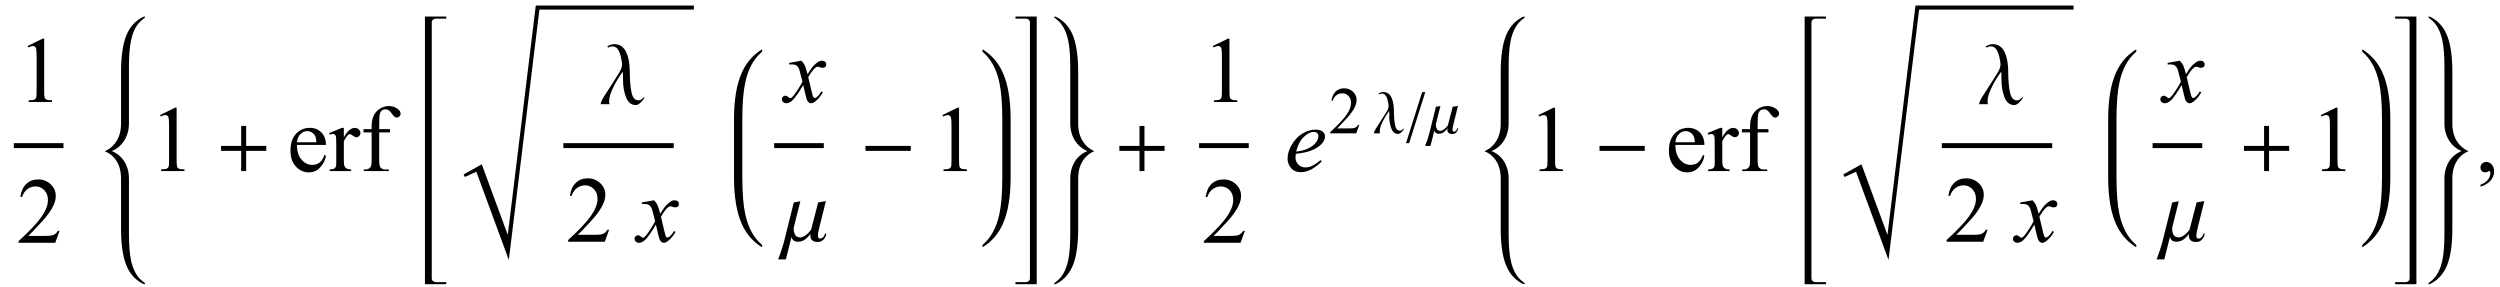<?xml version="1.0" encoding="UTF-8"?>
<svg xmlns="http://www.w3.org/2000/svg" xmlns:xlink="http://www.w3.org/1999/xlink"  viewBox="0 0 453 52" version="1.1">
<defs>
<g>
<symbol overflow="visible" id="glyph0-0">
<path style="stroke:none;" d="M 2.359 0 L 2.359 -10.625 L 10.859 -10.625 L 10.859 0 Z M 2.625 -0.266 L 10.594 -0.266 L 10.594 -10.359 L 2.625 -10.359 Z M 2.625 -0.266 "/>
</symbol>
<symbol overflow="visible" id="glyph0-1">
<path style="stroke:none;" d="M 1.992 -10.152 L 4.73 -11.488 L 5.004 -11.488 L 5.004 -1.984 C 5.004 -1.352 5.031 -0.961 5.086 -0.805 C 5.137 -0.648 5.246 -0.531 5.414 -0.449 C 5.578 -0.367 5.914 -0.316 6.426 -0.309 L 6.426 0 L 2.191 0 L 2.191 -0.309 C 2.723 -0.32 3.066 -0.363 3.219 -0.445 C 3.375 -0.523 3.484 -0.633 3.543 -0.77 C 3.605 -0.902 3.637 -1.309 3.637 -1.984 L 3.637 -8.059 C 3.637 -8.879 3.609 -9.406 3.555 -9.637 C 3.516 -9.812 3.445 -9.945 3.34 -10.027 C 3.238 -10.109 3.117 -10.152 2.973 -10.152 C 2.766 -10.152 2.48 -10.066 2.117 -9.895 Z M 1.992 -10.152 "/>
</symbol>
<symbol overflow="visible" id="glyph0-2">
<path style="stroke:none;" d="M 7.793 -2.168 L 7.008 0 L 0.367 0 L 0.367 -0.309 C 2.32 -2.09 3.695 -3.543 4.492 -4.672 C 5.289 -5.801 5.688 -6.836 5.688 -7.77 C 5.688 -8.484 5.469 -9.07 5.031 -9.531 C 4.594 -9.988 4.07 -10.219 3.461 -10.219 C 2.906 -10.219 2.41 -10.055 1.973 -9.734 C 1.531 -9.41 1.207 -8.934 0.996 -8.309 L 0.688 -8.309 C 0.828 -9.332 1.184 -10.117 1.754 -10.668 C 2.328 -11.215 3.043 -11.488 3.902 -11.488 C 4.816 -11.488 5.578 -11.195 6.188 -10.609 C 6.801 -10.023 7.105 -9.328 7.105 -8.531 C 7.105 -7.961 6.973 -7.395 6.707 -6.824 C 6.297 -5.926 5.633 -4.977 4.715 -3.977 C 3.336 -2.473 2.477 -1.562 2.133 -1.254 L 5.07 -1.254 C 5.668 -1.254 6.09 -1.277 6.328 -1.32 C 6.57 -1.363 6.789 -1.453 6.98 -1.59 C 7.176 -1.727 7.344 -1.918 7.488 -2.168 Z M 7.793 -2.168 "/>
</symbol>
<symbol overflow="visible" id="glyph0-3">
<path style="stroke:none;" d="M 1.809 -4.738 C 1.805 -3.609 2.078 -2.727 2.633 -2.082 C 3.184 -1.441 3.836 -1.121 4.582 -1.121 C 5.078 -1.121 5.512 -1.258 5.883 -1.531 C 6.25 -1.805 6.559 -2.273 6.805 -2.938 L 7.062 -2.773 C 6.945 -2.016 6.609 -1.324 6.051 -0.703 C 5.492 -0.078 4.793 0.234 3.953 0.234 C 3.039 0.234 2.258 -0.125 1.605 -0.836 C 0.957 -1.547 0.633 -2.5 0.633 -3.703 C 0.633 -5.004 0.965 -6.016 1.633 -6.746 C 2.297 -7.473 3.137 -7.836 4.141 -7.836 C 4.992 -7.836 5.695 -7.555 6.242 -6.992 C 6.789 -6.43 7.062 -5.68 7.062 -4.738 Z M 1.809 -5.223 L 5.328 -5.223 C 5.301 -5.707 5.242 -6.051 5.156 -6.25 C 5.016 -6.559 4.809 -6.805 4.535 -6.98 C 4.262 -7.156 3.977 -7.246 3.676 -7.246 C 3.219 -7.246 2.809 -7.066 2.445 -6.711 C 2.082 -6.355 1.871 -5.859 1.809 -5.223 Z M 1.809 -5.223 "/>
</symbol>
<symbol overflow="visible" id="glyph0-4">
<path style="stroke:none;" d="M 2.758 -7.828 L 2.758 -6.117 C 3.395 -7.258 4.047 -7.828 4.715 -7.828 C 5.02 -7.828 5.27 -7.734 5.469 -7.551 C 5.668 -7.363 5.77 -7.148 5.77 -6.906 C 5.77 -6.691 5.695 -6.508 5.555 -6.359 C 5.41 -6.211 5.238 -6.133 5.039 -6.133 C 4.844 -6.133 4.629 -6.23 4.387 -6.422 C 4.145 -6.613 3.969 -6.707 3.852 -6.707 C 3.75 -6.707 3.645 -6.652 3.527 -6.539 C 3.277 -6.312 3.023 -5.941 2.758 -5.422 L 2.758 -1.777 C 2.758 -1.355 2.809 -1.039 2.914 -0.82 C 2.984 -0.672 3.113 -0.547 3.297 -0.449 C 3.477 -0.348 3.742 -0.297 4.086 -0.297 L 4.086 0 L 0.191 0 L 0.191 -0.297 C 0.578 -0.297 0.867 -0.359 1.055 -0.48 C 1.191 -0.57 1.289 -0.711 1.344 -0.906 C 1.371 -1 1.387 -1.266 1.387 -1.711 L 1.387 -4.656 C 1.387 -5.543 1.367 -6.07 1.332 -6.238 C 1.297 -6.406 1.23 -6.531 1.133 -6.609 C 1.035 -6.688 0.914 -6.723 0.773 -6.723 C 0.602 -6.723 0.406 -6.684 0.191 -6.598 L 0.109 -6.898 L 2.406 -7.828 Z M 2.758 -7.828 "/>
</symbol>
<symbol overflow="visible" id="glyph0-5">
<path style="stroke:none;" d="M 3.504 -7.008 L 3.504 -2.008 C 3.504 -1.301 3.582 -0.852 3.734 -0.664 C 3.941 -0.422 4.215 -0.297 4.559 -0.297 L 5.246 -0.297 L 5.246 0 L 0.707 0 L 0.707 -0.297 L 1.047 -0.297 C 1.266 -0.297 1.469 -0.355 1.652 -0.465 C 1.836 -0.574 1.961 -0.727 2.031 -0.914 C 2.098 -1.102 2.133 -1.465 2.133 -2.008 L 2.133 -7.008 L 0.656 -7.008 L 0.656 -7.602 L 2.133 -7.602 L 2.133 -8.102 C 2.133 -8.859 2.254 -9.5 2.5 -10.027 C 2.742 -10.555 3.113 -10.977 3.613 -11.301 C 4.117 -11.625 4.68 -11.789 5.305 -11.789 C 5.887 -11.789 6.418 -11.598 6.906 -11.223 C 7.227 -10.973 7.387 -10.695 7.387 -10.383 C 7.387 -10.219 7.316 -10.062 7.172 -9.914 C 7.027 -9.77 6.875 -9.695 6.707 -9.695 C 6.578 -9.695 6.445 -9.742 6.305 -9.832 C 6.164 -9.922 5.992 -10.121 5.785 -10.422 C 5.582 -10.723 5.395 -10.926 5.223 -11.031 C 5.051 -11.137 4.859 -11.188 4.648 -11.188 C 4.395 -11.188 4.18 -11.121 4 -10.984 C 3.824 -10.852 3.695 -10.641 3.617 -10.355 C 3.539 -10.07 3.504 -9.336 3.504 -8.152 L 3.504 -7.602 L 5.461 -7.602 L 5.461 -7.008 Z M 3.504 -7.008 "/>
</symbol>
<symbol overflow="visible" id="glyph0-6">
<path style="stroke:none;" d="M 0.914 2.832 L 0.914 2.465 C 1.484 2.277 1.926 1.984 2.238 1.59 C 2.551 1.195 2.707 0.773 2.707 0.332 C 2.707 0.227 2.68 0.137 2.633 0.066 C 2.594 0.016 2.555 -0.008 2.516 -0.008 C 2.453 -0.008 2.32 0.047 2.117 0.156 C 2.016 0.207 1.91 0.234 1.801 0.234 C 1.531 0.234 1.312 0.152 1.152 -0.008 C 0.992 -0.168 0.914 -0.391 0.914 -0.672 C 0.914 -0.945 1.016 -1.176 1.223 -1.371 C 1.43 -1.562 1.684 -1.66 1.984 -1.66 C 2.348 -1.66 2.676 -1.5 2.961 -1.184 C 3.246 -0.863 3.387 -0.441 3.387 0.082 C 3.387 0.652 3.188 1.184 2.793 1.672 C 2.398 2.164 1.77 2.547 0.914 2.832 Z M 0.914 2.832 "/>
</symbol>
<symbol overflow="visible" id="glyph1-0">
<path style="stroke:none;" d="M 1 0 L 1 -12.797 L 7 -12.797 L 7 0 Z M 2 -1 L 6 -1 L 6 -11.797 L 2 -11.797 Z M 2 -1 "/>
</symbol>
<symbol overflow="visible" id="glyph1-1">
<path style="stroke:none;" d="M 9.25 -3.664 L 5.602 -3.664 L 5.602 0 L 4.703 0 L 4.703 -3.664 L 1.055 -3.664 L 1.055 -4.562 L 4.703 -4.562 L 4.703 -8.18 L 5.602 -8.18 L 5.602 -4.562 L 9.25 -4.562 Z M 9.25 -3.664 "/>
</symbol>
<symbol overflow="visible" id="glyph1-2">
<path style="stroke:none;" d="M 8.18 -1.234 C 8.18 -1.09 8 -0.82 7.641 -0.43 C 7.281 -0.039 6.941 0.156 6.625 0.156 C 5.828 0.156 5.242 -0.305 4.871 -1.223 C 4.5 -2.141 4.312 -3.219 4.312 -4.453 C 4.312 -4.781 4.309 -5.07 4.305 -5.324 C 4.301 -5.578 4.289 -5.762 4.273 -5.875 L 4.258 -5.875 C 3.699 -5.145 3.148 -4.25 2.605 -3.184 C 2.062 -2.117 1.789 -1.23 1.789 -0.516 C 1.789 -0.418 1.797 -0.32 1.816 -0.23 C 1.836 -0.141 1.848 -0.062 1.859 0 L 0.258 0 C 0.277 -0.316 0.48 -0.781 0.863 -1.387 C 1.246 -1.992 1.707 -2.711 2.242 -3.539 C 2.785 -4.379 3.234 -5.09 3.598 -5.68 C 3.961 -6.27 4.141 -6.785 4.141 -7.234 C 4.141 -7.391 4.102 -7.676 4.023 -8.09 C 3.945 -8.504 3.855 -8.867 3.75 -9.18 C 3.613 -9.586 3.438 -9.902 3.219 -10.133 C 3 -10.363 2.707 -10.477 2.336 -10.477 C 2.152 -10.477 2 -10.445 1.871 -10.383 C 1.742 -10.32 1.664 -10.277 1.633 -10.258 L 1.453 -10.43 C 1.543 -10.527 1.707 -10.629 1.949 -10.73 C 2.191 -10.832 2.441 -10.883 2.703 -10.883 C 3.688 -10.883 4.406 -10.418 4.859 -9.484 C 5.312 -8.551 5.539 -7.32 5.539 -5.789 C 5.539 -4.395 5.641 -3.195 5.84 -2.199 C 6.039 -1.203 6.461 -0.703 7.102 -0.703 C 7.371 -0.703 7.598 -0.797 7.773 -0.984 C 7.949 -1.172 8.074 -1.266 8.141 -1.266 C 8.152 -1.266 8.16 -1.262 8.168 -1.25 C 8.176 -1.238 8.18 -1.234 8.18 -1.234 Z M 8.18 -1.234 "/>
</symbol>
<symbol overflow="visible" id="glyph1-3">
<path style="stroke:none;" d="M 7.922 -1.281 C 7.922 -0.988 7.785 -0.672 7.512 -0.332 C 7.238 0.008 6.855 0.18 6.367 0.18 C 5.965 0.18 5.648 0.082 5.418 -0.109 C 5.188 -0.301 5.07 -0.586 5.07 -0.961 C 5.07 -1.012 5.074 -1.074 5.086 -1.145 C 5.098 -1.215 5.102 -1.277 5.102 -1.328 C 4.98 -1.094 4.711 -0.793 4.293 -0.426 C 3.875 -0.059 3.398 0.125 2.867 0.125 C 2.52 0.125 2.246 0.059 2.055 -0.078 C 1.863 -0.215 1.73 -0.426 1.664 -0.719 L 1.648 -0.719 L 0.625 3.328 L -0.781 3.328 C -0.59 2.859 -0.387 2.301 -0.172 1.648 C 0.043 0.996 0.207 0.449 0.32 0 L 2.062 -6.992 L 3.25 -7.203 L 2.109 -2.656 C 2.09 -2.566 2.074 -2.477 2.062 -2.387 C 2.051 -2.297 2.047 -2.207 2.047 -2.125 C 2.047 -1.777 2.133 -1.445 2.305 -1.129 C 2.477 -0.812 2.785 -0.656 3.234 -0.656 C 3.52 -0.656 3.848 -0.789 4.215 -1.051 C 4.582 -1.312 4.91 -1.656 5.203 -2.078 L 6.477 -6.992 L 7.875 -7.234 L 6.75 -2.703 C 6.668 -2.375 6.594 -2.055 6.527 -1.738 C 6.461 -1.422 6.43 -1.168 6.43 -0.977 C 6.43 -0.816 6.457 -0.688 6.512 -0.59 C 6.566 -0.492 6.652 -0.445 6.766 -0.445 C 6.98 -0.445 7.152 -0.5 7.281 -0.605 C 7.41 -0.711 7.504 -0.82 7.555 -0.93 C 7.605 -1.043 7.656 -1.156 7.703 -1.262 C 7.75 -1.367 7.801 -1.422 7.859 -1.422 C 7.879 -1.422 7.895 -1.41 7.906 -1.383 C 7.918 -1.355 7.922 -1.324 7.922 -1.281 Z M 7.922 -1.281 "/>
</symbol>
<symbol overflow="visible" id="glyph1-4">
<path style="stroke:none;" d="M 9.25 -3.664 L 1.055 -3.664 L 1.055 -4.562 L 9.25 -4.562 Z M 9.25 -3.664 "/>
</symbol>
<symbol overflow="visible" id="glyph2-0">
<path style="stroke:none;" d="M 2.359 0 L 2.359 -10.625 L 10.859 -10.625 L 10.859 0 Z M 2.625 -0.266 L 10.594 -0.266 L 10.594 -10.359 L 2.625 -10.359 Z M 2.625 -0.266 "/>
</symbol>
<symbol overflow="visible" id="glyph2-1">
<path style="stroke:none;" d="M 2.945 -7.512 C 3.219 -7.223 3.422 -6.938 3.562 -6.648 C 3.66 -6.449 3.824 -5.926 4.051 -5.078 L 4.781 -6.176 C 4.977 -6.441 5.211 -6.695 5.488 -6.934 C 5.766 -7.176 6.008 -7.34 6.219 -7.43 C 6.352 -7.484 6.496 -7.512 6.656 -7.512 C 6.895 -7.512 7.086 -7.449 7.227 -7.32 C 7.367 -7.195 7.438 -7.039 7.438 -6.855 C 7.438 -6.645 7.395 -6.504 7.312 -6.426 C 7.156 -6.285 6.98 -6.219 6.781 -6.219 C 6.664 -6.219 6.539 -6.242 6.406 -6.293 C 6.148 -6.383 5.973 -6.426 5.887 -6.426 C 5.754 -6.426 5.594 -6.348 5.414 -6.191 C 5.07 -5.906 4.66 -5.348 4.184 -4.523 L 4.863 -1.668 C 4.969 -1.23 5.059 -0.969 5.129 -0.883 C 5.203 -0.797 5.273 -0.754 5.344 -0.754 C 5.461 -0.754 5.598 -0.82 5.754 -0.945 C 6.059 -1.199 6.316 -1.531 6.531 -1.941 L 6.824 -1.793 C 6.477 -1.141 6.031 -0.598 5.496 -0.164 C 5.191 0.078 4.934 0.199 4.723 0.199 C 4.414 0.199 4.168 0.023 3.984 -0.324 C 3.867 -0.539 3.629 -1.469 3.262 -3.113 C 2.398 -1.613 1.707 -0.648 1.188 -0.215 C 0.852 0.062 0.523 0.199 0.207 0.199 C -0.016 0.199 -0.215 0.117 -0.398 -0.043 C -0.531 -0.164 -0.598 -0.328 -0.598 -0.531 C -0.598 -0.715 -0.535 -0.867 -0.414 -0.988 C -0.293 -1.109 -0.145 -1.172 0.031 -1.172 C 0.211 -1.172 0.398 -1.082 0.598 -0.906 C 0.742 -0.777 0.852 -0.715 0.93 -0.715 C 0.996 -0.715 1.082 -0.758 1.188 -0.848 C 1.445 -1.059 1.801 -1.512 2.25 -2.207 C 2.699 -2.906 2.992 -3.41 3.129 -3.719 C 2.785 -5.062 2.602 -5.773 2.574 -5.852 C 2.445 -6.211 2.281 -6.465 2.074 -6.617 C 1.871 -6.766 1.57 -6.84 1.172 -6.84 C 1.043 -6.84 0.898 -6.836 0.73 -6.824 L 0.73 -7.121 Z M 2.945 -7.512 "/>
</symbol>
<symbol overflow="visible" id="glyph2-2">
<path style="stroke:none;" d="M 2.023 -3.129 C 1.984 -2.852 1.969 -2.625 1.969 -2.441 C 1.969 -1.949 2.141 -1.527 2.492 -1.184 C 2.84 -0.836 3.262 -0.664 3.762 -0.664 C 4.16 -0.664 4.543 -0.746 4.91 -0.91 C 5.277 -1.074 5.824 -1.434 6.551 -1.992 L 6.723 -1.75 C 5.41 -0.449 4.16 0.199 2.973 0.199 C 2.164 0.199 1.555 -0.055 1.145 -0.562 C 0.734 -1.074 0.531 -1.637 0.531 -2.25 C 0.531 -3.074 0.785 -3.918 1.297 -4.781 C 1.805 -5.645 2.441 -6.316 3.211 -6.793 C 3.98 -7.273 4.773 -7.512 5.586 -7.512 C 6.172 -7.512 6.609 -7.395 6.891 -7.156 C 7.172 -6.918 7.312 -6.637 7.312 -6.309 C 7.312 -5.848 7.129 -5.41 6.766 -4.988 C 6.285 -4.441 5.574 -4 4.641 -3.66 C 4.02 -3.434 3.148 -3.258 2.023 -3.129 Z M 2.082 -3.535 C 2.902 -3.629 3.57 -3.789 4.086 -4.016 C 4.766 -4.32 5.273 -4.688 5.617 -5.109 C 5.957 -5.531 6.125 -5.934 6.125 -6.316 C 6.125 -6.551 6.051 -6.738 5.906 -6.883 C 5.758 -7.027 5.551 -7.098 5.281 -7.098 C 4.715 -7.098 4.117 -6.797 3.48 -6.195 C 2.848 -5.594 2.383 -4.711 2.082 -3.535 Z M 2.082 -3.535 "/>
</symbol>
<symbol overflow="visible" id="glyph3-0">
<path style="stroke:none;" d="M 1.672 0 L 1.672 -7.543 L 7.707 -7.543 L 7.707 0 Z M 1.863 -0.188 L 7.52 -0.188 L 7.52 -7.355 L 1.863 -7.355 Z M 1.863 -0.188 "/>
</symbol>
<symbol overflow="visible" id="glyph3-1">
<path style="stroke:none;" d="M 5.535 -1.539 L 4.973 0 L 0.258 0 L 0.258 -0.219 C 1.645 -1.484 2.621 -2.516 3.188 -3.316 C 3.754 -4.117 4.035 -4.852 4.035 -5.516 C 4.035 -6.023 3.883 -6.441 3.57 -6.766 C 3.262 -7.094 2.891 -7.254 2.457 -7.254 C 2.066 -7.254 1.711 -7.141 1.398 -6.91 C 1.086 -6.68 0.855 -6.344 0.707 -5.898 L 0.488 -5.898 C 0.586 -6.625 0.84 -7.184 1.246 -7.574 C 1.652 -7.961 2.16 -8.156 2.77 -8.156 C 3.418 -8.156 3.961 -7.949 4.395 -7.531 C 4.828 -7.117 5.043 -6.625 5.043 -6.059 C 5.043 -5.652 4.949 -5.25 4.762 -4.844 C 4.473 -4.207 4 -3.535 3.348 -2.824 C 2.371 -1.754 1.758 -1.109 1.516 -0.891 L 3.602 -0.891 C 4.027 -0.891 4.324 -0.906 4.492 -0.938 C 4.664 -0.969 4.82 -1.031 4.957 -1.129 C 5.094 -1.227 5.215 -1.363 5.316 -1.539 Z M 5.535 -1.539 "/>
</symbol>
<symbol overflow="visible" id="glyph4-0">
<path style="stroke:none;" d="M 0.688 0 L 0.688 -8.797 L 4.812 -8.797 L 4.812 0 Z M 1.375 -0.688 L 4.125 -0.688 L 4.125 -8.109 L 1.375 -8.109 Z M 1.375 -0.688 "/>
</symbol>
<symbol overflow="visible" id="glyph4-1">
<path style="stroke:none;" d="M 5.625 -0.848 C 5.625 -0.75 5.5 -0.562 5.254 -0.297 C 5.008 -0.027 4.773 0.109 4.555 0.109 C 4.008 0.109 3.605 -0.207 3.348 -0.84 C 3.094 -1.473 2.965 -2.211 2.965 -3.062 C 2.965 -3.289 2.965 -3.488 2.961 -3.66 C 2.957 -3.836 2.949 -3.961 2.938 -4.039 L 2.926 -4.039 C 2.543 -3.539 2.164 -2.922 1.793 -2.188 C 1.418 -1.457 1.23 -0.844 1.23 -0.355 C 1.23 -0.285 1.234 -0.223 1.25 -0.16 C 1.262 -0.098 1.27 -0.043 1.277 0 L 0.176 0 C 0.191 -0.219 0.332 -0.535 0.594 -0.953 C 0.855 -1.371 1.172 -1.863 1.543 -2.434 C 1.914 -3.008 2.223 -3.5 2.473 -3.906 C 2.723 -4.309 2.848 -4.664 2.848 -4.973 C 2.848 -5.082 2.82 -5.277 2.766 -5.562 C 2.711 -5.848 2.648 -6.098 2.578 -6.312 C 2.484 -6.59 2.363 -6.809 2.211 -6.965 C 2.062 -7.125 1.859 -7.203 1.605 -7.203 C 1.48 -7.203 1.375 -7.18 1.285 -7.137 C 1.199 -7.094 1.145 -7.066 1.121 -7.051 L 1 -7.172 C 1.059 -7.238 1.172 -7.309 1.34 -7.379 C 1.508 -7.449 1.68 -7.48 1.859 -7.48 C 2.535 -7.48 3.031 -7.16 3.34 -6.52 C 3.652 -5.879 3.809 -5.031 3.809 -3.98 C 3.809 -3.02 3.879 -2.199 4.016 -1.512 C 4.152 -0.828 4.441 -0.484 4.883 -0.484 C 5.07 -0.484 5.223 -0.547 5.344 -0.676 C 5.465 -0.805 5.551 -0.871 5.598 -0.871 C 5.605 -0.871 5.609 -0.867 5.617 -0.859 C 5.621 -0.852 5.625 -0.848 5.625 -0.848 Z M 5.625 -0.848 "/>
</symbol>
<symbol overflow="visible" id="glyph4-2">
<path style="stroke:none;" d="M 3.484 -7.461 L 0.57 1.773 L 0 1.773 L 2.918 -7.461 Z M 3.484 -7.461 "/>
</symbol>
<symbol overflow="visible" id="glyph4-3">
<path style="stroke:none;" d="M 5.445 -0.883 C 5.445 -0.68 5.352 -0.461 5.164 -0.227 C 4.977 0.008 4.715 0.125 4.379 0.125 C 4.102 0.125 3.883 0.059 3.727 -0.074 C 3.566 -0.207 3.484 -0.402 3.484 -0.66 C 3.484 -0.695 3.488 -0.738 3.496 -0.785 C 3.504 -0.836 3.508 -0.879 3.508 -0.914 C 3.426 -0.754 3.238 -0.547 2.953 -0.293 C 2.664 -0.039 2.336 0.086 1.973 0.086 C 1.73 0.086 1.547 0.039 1.414 -0.055 C 1.281 -0.148 1.191 -0.293 1.145 -0.492 L 1.133 -0.492 L 0.43 2.289 L -0.539 2.289 C -0.406 1.965 -0.266 1.582 -0.117 1.133 C 0.027 0.688 0.141 0.309 0.219 0 L 1.418 -4.809 L 2.234 -4.953 L 1.449 -1.828 C 1.438 -1.766 1.426 -1.703 1.418 -1.641 C 1.41 -1.578 1.406 -1.52 1.406 -1.461 C 1.406 -1.223 1.465 -0.992 1.586 -0.777 C 1.703 -0.559 1.914 -0.453 2.223 -0.453 C 2.422 -0.453 2.645 -0.543 2.898 -0.723 C 3.148 -0.902 3.375 -1.141 3.578 -1.43 L 4.453 -4.809 L 5.414 -4.973 L 4.641 -1.859 C 4.582 -1.633 4.531 -1.41 4.488 -1.195 C 4.441 -0.977 4.422 -0.805 4.422 -0.672 C 4.422 -0.562 4.438 -0.473 4.477 -0.406 C 4.516 -0.34 4.574 -0.305 4.652 -0.305 C 4.797 -0.305 4.918 -0.344 5.008 -0.418 C 5.098 -0.492 5.156 -0.562 5.195 -0.641 C 5.23 -0.719 5.266 -0.793 5.297 -0.867 C 5.328 -0.941 5.363 -0.977 5.402 -0.977 C 5.418 -0.977 5.43 -0.969 5.438 -0.949 C 5.445 -0.934 5.445 -0.91 5.445 -0.883 Z M 5.445 -0.883 "/>
</symbol>
</g>
</defs>
<g id="surface507362">
<path style="fill:none;stroke-width:0.898;stroke-linecap:square;stroke-linejoin:miter;stroke:rgb(0%,0%,0%);stroke-opacity:1;stroke-miterlimit:10;" d="M 9.949 30.387 L 18.051 30.387 " transform="matrix(1,0,0,1,-7,-4)"/>
<g style="fill:rgb(0%,0%,0%);fill-opacity:1;">
  <use xlink:href="#glyph0-1" x="3" y="18.488"/>
</g>
<g style="fill:rgb(0%,0%,0%);fill-opacity:1;">
  <use xlink:href="#glyph0-2" x="3" y="44"/>
</g>
<path style=" stroke:none;fill-rule:nonzero;fill:rgb(0%,0%,0%);fill-opacity:1;" d="M 23.367 33.117 L 23.367 32.312 C 23.367 31.375 23.172 30.508 22.781 29.711 C 22.25 28.629 21.41 27.848 20.266 27.375 C 21.41 26.875 22.25 26.082 22.781 25 C 23.172 24.203 23.367 23.34 23.367 22.414 L 23.367 12.18 C 23.367 10.137 23.488 8.543 23.727 7.398 C 24.105 5.582 24.824 4.277 25.883 3.492 C 26.16 3.289 26.297 3.152 26.297 3.078 C 26.297 3.027 26.266 3 26.203 3 C 26.094 3 25.941 3.051 25.742 3.156 C 24.398 3.871 23.426 5.02 22.82 6.609 C 22.227 8.176 21.93 10.34 21.93 13.094 L 21.93 22.414 C 21.93 24.066 21.441 25.391 20.469 26.391 C 20.062 26.809 19.574 27.141 19 27.391 L 19 27.406 C 19.574 27.641 20.062 27.961 20.469 28.367 C 21.441 29.336 21.93 30.652 21.93 32.312 L 21.93 41.398 C 21.93 44.152 22.227 46.316 22.82 47.883 C 23.426 49.473 24.398 50.621 25.742 51.336 C 25.941 51.445 26.094 51.5 26.203 51.5 C 26.266 51.5 26.297 51.473 26.297 51.414 C 26.297 51.348 26.16 51.207 25.883 51 C 24.824 50.215 24.105 48.91 23.727 47.094 C 23.488 45.949 23.367 44.355 23.367 42.312 Z M 23.367 33.117 "/>
<g style="fill:rgb(0%,0%,0%);fill-opacity:1;">
  <use xlink:href="#glyph0-1" x="27" y="31"/>
</g>
<g style="fill:rgb(0%,0%,0%);fill-opacity:1;">
  <use xlink:href="#glyph1-1" x="39" y="31"/>
</g>
<g style="fill:rgb(0%,0%,0%);fill-opacity:1;">
  <use xlink:href="#glyph0-3" x="52" y="31"/>
  <use xlink:href="#glyph0-4" x="59.545" y="31"/>
  <use xlink:href="#glyph0-5" x="65.207" y="31"/>
</g>
<path style=" stroke:none;fill-rule:nonzero;fill:rgb(0%,0%,0%);fill-opacity:1;" d="M 78.234 5.414 L 78.234 4.055 C 78.234 3.855 78.305 3.695 78.449 3.57 C 78.594 3.445 78.766 3.383 78.969 3.383 L 80.859 3.383 L 80.859 3 L 77 3 L 77 51.5 L 80.859 51.5 L 80.859 51.117 L 78.969 51.117 C 78.766 51.117 78.594 51.055 78.449 50.926 C 78.305 50.797 78.234 50.637 78.234 50.445 Z M 78.234 5.414 "/>
<path style=" stroke:none;fill-rule:evenodd;fill:rgb(0%,0%,0%);fill-opacity:1;" d="M 84 31.609 L 87.297 29.77 L 92.008 42.559 L 97.086 1 L 125.73 1 L 125.73 1.742 L 97.742 1.742 L 92.199 47.102 L 86.312 31.117 L 84.238 32.07 L 84 31.609 "/>
<path style="fill:none;stroke-width:0.898;stroke-linecap:square;stroke-linejoin:miter;stroke:rgb(0%,0%,0%);stroke-opacity:1;stroke-miterlimit:10;" d="M 109.527 30.387 L 128.629 30.387 " transform="matrix(1,0,0,1,-7,-4)"/>
<g style="fill:rgb(0%,0%,0%);fill-opacity:1;">
  <use xlink:href="#glyph1-2" x="108.58" y="18.883"/>
</g>
<g style="fill:rgb(0%,0%,0%);fill-opacity:1;">
  <use xlink:href="#glyph0-2" x="102.58" y="43.801"/>
</g>
<g style="fill:rgb(0%,0%,0%);fill-opacity:1;">
  <use xlink:href="#glyph2-1" x="115.58" y="43.801"/>
</g>
<path style=" stroke:none;fill-rule:nonzero;fill:rgb(0%,0%,0%);fill-opacity:1;" d="M 134.508 22.422 L 134.508 21.625 C 134.508 18.809 134.684 16.582 135.039 14.945 C 135.566 12.52 136.543 10.699 137.977 9.484 C 138.074 9.402 138.125 9.27 138.125 9.094 C 138.125 9.031 138.09 9 138.023 9 C 138.004 9 137.973 9.012 137.93 9.031 C 136.371 10.035 135.203 11.41 134.422 13.148 C 133.473 15.262 133 18.09 133 21.625 L 133 32.121 C 133 35.66 133.473 38.484 134.422 40.598 C 135.203 42.344 136.371 43.715 137.93 44.715 C 137.973 44.738 138.004 44.746 138.023 44.746 C 138.09 44.746 138.125 44.715 138.125 44.652 C 138.125 44.477 138.074 44.348 137.977 44.27 C 136.543 43.051 135.566 41.23 135.039 38.801 C 134.684 37.168 134.508 34.941 134.508 32.121 Z M 134.508 22.422 "/>
<path style="fill:none;stroke-width:0.898;stroke-linecap:square;stroke-linejoin:miter;stroke:rgb(0%,0%,0%);stroke-opacity:1;stroke-miterlimit:10;" d="M 147.723 30.387 L 155.824 30.387 " transform="matrix(1,0,0,1,-7,-4)"/>
<g style="fill:rgb(0%,0%,0%);fill-opacity:1;">
  <use xlink:href="#glyph2-1" x="142.274" y="18.512"/>
</g>
<g style="fill:rgb(0%,0%,0%);fill-opacity:1;">
  <use xlink:href="#glyph1-3" x="141.774" y="43.672"/>
</g>
<g style="fill:rgb(0%,0%,0%);fill-opacity:1;">
  <use xlink:href="#glyph1-4" x="155.774" y="31"/>
</g>
<g style="fill:rgb(0%,0%,0%);fill-opacity:1;">
  <use xlink:href="#glyph0-1" x="168.774" y="31"/>
</g>
<path style=" stroke:none;fill-rule:nonzero;fill:rgb(0%,0%,0%);fill-opacity:1;" d="M 183.125 22.422 L 183.125 21.625 C 183.125 18.09 182.652 15.262 181.703 13.148 C 180.922 11.41 179.754 10.035 178.195 9.031 C 178.152 9.012 178.121 9 178.102 9 C 178.035 9 178 9.035 178 9.109 C 178 9.277 178.051 9.402 178.148 9.484 C 179.574 10.699 180.555 12.52 181.086 14.945 C 181.441 16.59 181.617 18.816 181.617 21.625 L 181.617 32.121 C 181.617 34.93 181.441 37.156 181.086 38.801 C 180.555 41.23 179.574 43.051 178.148 44.27 C 178.051 44.348 178 44.473 178 44.637 C 178 44.711 178.035 44.746 178.102 44.746 C 178.121 44.746 178.152 44.738 178.195 44.715 C 179.754 43.711 180.922 42.34 181.703 40.598 C 182.652 38.484 183.125 35.66 183.125 32.121 Z M 183.125 22.422 "/>
<path style=" stroke:none;fill-rule:nonzero;fill:rgb(0%,0%,0%);fill-opacity:1;" d="M 187.852 5.414 L 187.852 3 L 184 3 L 184 3.383 L 185.883 3.383 C 186.09 3.383 186.266 3.445 186.41 3.57 C 186.555 3.695 186.625 3.855 186.625 4.055 L 186.625 50.445 C 186.625 50.637 186.555 50.797 186.41 50.926 C 186.266 51.055 186.09 51.117 185.883 51.117 L 184 51.117 L 184 51.5 L 187.852 51.5 Z M 187.852 5.414 "/>
<path style=" stroke:none;fill-rule:nonzero;fill:rgb(0%,0%,0%);fill-opacity:1;" d="M 195.367 33.117 L 195.367 32.312 C 195.367 30.652 195.855 29.332 196.828 28.359 C 197.234 27.949 197.723 27.625 198.297 27.391 C 197.723 27.141 197.234 26.809 196.828 26.391 C 195.855 25.391 195.367 24.066 195.367 22.414 L 195.367 13.094 C 195.367 10.34 195.074 8.176 194.484 6.609 C 193.879 5.02 192.906 3.871 191.562 3.156 C 191.359 3.051 191.207 3 191.102 3 C 191.035 3 191 3.027 191 3.078 C 191 3.152 191.141 3.289 191.422 3.492 C 192.48 4.277 193.195 5.582 193.57 7.398 C 193.809 8.543 193.93 10.137 193.93 12.18 L 193.93 22.414 C 193.93 23.34 194.125 24.203 194.516 25 C 195.047 26.082 195.887 26.875 197.031 27.375 C 195.887 27.848 195.047 28.629 194.516 29.711 C 194.125 30.508 193.93 31.375 193.93 32.312 L 193.93 42.312 C 193.93 44.355 193.809 45.949 193.57 47.094 C 193.195 48.918 192.48 50.219 191.422 51 C 191.141 51.207 191 51.348 191 51.422 C 191 51.473 191.035 51.5 191.102 51.5 C 191.207 51.5 191.359 51.445 191.562 51.336 C 192.906 50.621 193.879 49.473 194.484 47.883 C 195.074 46.32 195.367 44.16 195.367 41.406 Z M 195.367 33.117 "/>
<g style="fill:rgb(0%,0%,0%);fill-opacity:1;">
  <use xlink:href="#glyph1-1" x="201.774" y="31"/>
</g>
<path style="fill:none;stroke-width:0.898;stroke-linecap:square;stroke-linejoin:miter;stroke:rgb(0%,0%,0%);stroke-opacity:1;stroke-miterlimit:10;" d="M 224.723 30.387 L 232.824 30.387 " transform="matrix(1,0,0,1,-7,-4)"/>
<g style="fill:rgb(0%,0%,0%);fill-opacity:1;">
  <use xlink:href="#glyph0-1" x="217.774" y="18.488"/>
</g>
<g style="fill:rgb(0%,0%,0%);fill-opacity:1;">
  <use xlink:href="#glyph0-2" x="217.774" y="44"/>
</g>
<g style="fill:rgb(0%,0%,0%);fill-opacity:1;">
  <use xlink:href="#glyph2-2" x="232.774" y="31"/>
</g>
<g style="fill:rgb(0%,0%,0%);fill-opacity:1;">
  <use xlink:href="#glyph3-1" x="240.774" y="24.157"/>
</g>
<g style="fill:rgb(0%,0%,0%);fill-opacity:1;">
  <use xlink:href="#glyph4-1" x="248.774" y="24.157"/>
</g>
<g style="fill:rgb(0%,0%,0%);fill-opacity:1;">
  <use xlink:href="#glyph4-2" x="254.774" y="24.157"/>
</g>
<g style="fill:rgb(0%,0%,0%);fill-opacity:1;">
  <use xlink:href="#glyph4-3" x="258.774" y="24.157"/>
</g>
<path style=" stroke:none;fill-rule:nonzero;fill:rgb(0%,0%,0%);fill-opacity:1;" d="M 273.367 33.117 L 273.367 32.312 C 273.367 31.375 273.172 30.508 272.781 29.711 C 272.25 28.629 271.41 27.848 270.266 27.375 C 271.41 26.875 272.25 26.082 272.781 25 C 273.172 24.203 273.367 23.34 273.367 22.414 L 273.367 12.18 C 273.367 10.137 273.488 8.543 273.727 7.398 C 274.105 5.582 274.824 4.277 275.883 3.492 C 276.16 3.289 276.297 3.152 276.297 3.078 C 276.297 3.027 276.266 3 276.203 3 C 276.094 3 275.941 3.051 275.742 3.156 C 274.398 3.871 273.426 5.02 272.82 6.609 C 272.227 8.176 271.93 10.34 271.93 13.094 L 271.93 22.414 C 271.93 24.066 271.441 25.391 270.469 26.391 C 270.062 26.809 269.574 27.141 269 27.391 L 269 27.406 C 269.574 27.641 270.062 27.961 270.469 28.367 C 271.441 29.336 271.93 30.652 271.93 32.312 L 271.93 41.398 C 271.93 44.152 272.227 46.316 272.82 47.883 C 273.426 49.473 274.398 50.621 275.742 51.336 C 275.941 51.445 276.094 51.5 276.203 51.5 C 276.266 51.5 276.297 51.473 276.297 51.414 C 276.297 51.348 276.16 51.207 275.883 51 C 274.824 50.215 274.105 48.91 273.727 47.094 C 273.488 45.949 273.367 44.355 273.367 42.312 Z M 273.367 33.117 "/>
<g style="fill:rgb(0%,0%,0%);fill-opacity:1;">
  <use xlink:href="#glyph0-1" x="276.774" y="31"/>
</g>
<g style="fill:rgb(0%,0%,0%);fill-opacity:1;">
  <use xlink:href="#glyph1-4" x="288.774" y="31"/>
</g>
<g style="fill:rgb(0%,0%,0%);fill-opacity:1;">
  <use xlink:href="#glyph0-3" x="301.774" y="31"/>
  <use xlink:href="#glyph0-4" x="309.319" y="31"/>
  <use xlink:href="#glyph0-5" x="314.98" y="31"/>
</g>
<path style=" stroke:none;fill-rule:nonzero;fill:rgb(0%,0%,0%);fill-opacity:1;" d="M 328.234 5.414 L 328.234 4.055 C 328.234 3.855 328.305 3.695 328.449 3.57 C 328.594 3.445 328.766 3.383 328.969 3.383 L 330.859 3.383 L 330.859 3 L 327 3 L 327 51.5 L 330.859 51.5 L 330.859 51.117 L 328.969 51.117 C 328.766 51.117 328.594 51.055 328.449 50.926 C 328.305 50.797 328.234 50.637 328.234 50.445 Z M 328.234 5.414 "/>
<path style=" stroke:none;fill-rule:evenodd;fill:rgb(0%,0%,0%);fill-opacity:1;" d="M 334 31.609 L 337.297 29.77 L 342.008 42.559 L 347.086 1 L 375.73 1 L 375.73 1.742 L 347.742 1.742 L 342.199 47.102 L 336.312 31.117 L 334.238 32.07 L 334 31.609 "/>
<path style="fill:none;stroke-width:0.898;stroke-linecap:square;stroke-linejoin:miter;stroke:rgb(0%,0%,0%);stroke-opacity:1;stroke-miterlimit:10;" d="M 359.305 30.387 L 378.406 30.387 " transform="matrix(1,0,0,1,-7,-4)"/>
<g style="fill:rgb(0%,0%,0%);fill-opacity:1;">
  <use xlink:href="#glyph1-2" x="358.354" y="18.883"/>
</g>
<g style="fill:rgb(0%,0%,0%);fill-opacity:1;">
  <use xlink:href="#glyph0-2" x="352.354" y="43.801"/>
</g>
<g style="fill:rgb(0%,0%,0%);fill-opacity:1;">
  <use xlink:href="#glyph2-1" x="365.354" y="43.801"/>
</g>
<path style=" stroke:none;fill-rule:nonzero;fill:rgb(0%,0%,0%);fill-opacity:1;" d="M 383.508 22.422 L 383.508 21.625 C 383.508 18.809 383.684 16.582 384.039 14.945 C 384.566 12.52 385.543 10.699 386.977 9.484 C 387.074 9.402 387.125 9.27 387.125 9.094 C 387.125 9.031 387.09 9 387.023 9 C 387.004 9 386.973 9.012 386.93 9.031 C 385.371 10.035 384.203 11.41 383.422 13.148 C 382.473 15.262 382 18.09 382 21.625 L 382 32.121 C 382 35.66 382.473 38.484 383.422 40.598 C 384.203 42.344 385.371 43.715 386.93 44.715 C 386.973 44.738 387.004 44.746 387.023 44.746 C 387.09 44.746 387.125 44.715 387.125 44.652 C 387.125 44.477 387.074 44.348 386.977 44.27 C 385.543 43.051 384.566 41.23 384.039 38.801 C 383.684 37.168 383.508 34.941 383.508 32.121 Z M 383.508 22.422 "/>
<path style="fill:none;stroke-width:0.898;stroke-linecap:square;stroke-linejoin:miter;stroke:rgb(0%,0%,0%);stroke-opacity:1;stroke-miterlimit:10;" d="M 397.496 30.387 L 405.598 30.387 " transform="matrix(1,0,0,1,-7,-4)"/>
<g style="fill:rgb(0%,0%,0%);fill-opacity:1;">
  <use xlink:href="#glyph2-1" x="392.048" y="18.512"/>
</g>
<g style="fill:rgb(0%,0%,0%);fill-opacity:1;">
  <use xlink:href="#glyph1-3" x="391.548" y="43.672"/>
</g>
<g style="fill:rgb(0%,0%,0%);fill-opacity:1;">
  <use xlink:href="#glyph1-1" x="405.548" y="31"/>
</g>
<g style="fill:rgb(0%,0%,0%);fill-opacity:1;">
  <use xlink:href="#glyph0-1" x="418.548" y="31"/>
</g>
<path style=" stroke:none;fill-rule:nonzero;fill:rgb(0%,0%,0%);fill-opacity:1;" d="M 433.125 22.422 L 433.125 21.625 C 433.125 18.09 432.652 15.262 431.703 13.148 C 430.922 11.41 429.754 10.035 428.195 9.031 C 428.152 9.012 428.121 9 428.102 9 C 428.035 9 428 9.035 428 9.109 C 428 9.277 428.051 9.402 428.148 9.484 C 429.574 10.699 430.555 12.52 431.086 14.945 C 431.441 16.59 431.617 18.816 431.617 21.625 L 431.617 32.121 C 431.617 34.93 431.441 37.156 431.086 38.801 C 430.555 41.23 429.574 43.051 428.148 44.27 C 428.051 44.348 428 44.473 428 44.637 C 428 44.711 428.035 44.746 428.102 44.746 C 428.121 44.746 428.152 44.738 428.195 44.715 C 429.754 43.711 430.922 42.34 431.703 40.598 C 432.652 38.484 433.125 35.66 433.125 32.121 Z M 433.125 22.422 "/>
<path style=" stroke:none;fill-rule:nonzero;fill:rgb(0%,0%,0%);fill-opacity:1;" d="M 437.852 5.414 L 437.852 3 L 434 3 L 434 3.383 L 435.883 3.383 C 436.09 3.383 436.266 3.445 436.41 3.57 C 436.555 3.695 436.625 3.855 436.625 4.055 L 436.625 50.445 C 436.625 50.637 436.555 50.797 436.41 50.926 C 436.266 51.055 436.09 51.117 435.883 51.117 L 434 51.117 L 434 51.5 L 437.852 51.5 Z M 437.852 5.414 "/>
<path style=" stroke:none;fill-rule:nonzero;fill:rgb(0%,0%,0%);fill-opacity:1;" d="M 444.367 33.117 L 444.367 32.312 C 444.367 30.652 444.855 29.332 445.828 28.359 C 446.234 27.949 446.723 27.625 447.297 27.391 C 446.723 27.141 446.234 26.809 445.828 26.391 C 444.855 25.391 444.367 24.066 444.367 22.414 L 444.367 13.094 C 444.367 10.34 444.074 8.176 443.484 6.609 C 442.879 5.02 441.906 3.871 440.562 3.156 C 440.359 3.051 440.207 3 440.102 3 C 440.035 3 440 3.027 440 3.078 C 440 3.152 440.141 3.289 440.422 3.492 C 441.48 4.277 442.195 5.582 442.57 7.398 C 442.809 8.543 442.93 10.137 442.93 12.18 L 442.93 22.414 C 442.93 23.34 443.125 24.203 443.516 25 C 444.047 26.082 444.887 26.875 446.031 27.375 C 444.887 27.848 444.047 28.629 443.516 29.711 C 443.125 30.508 442.93 31.375 442.93 32.312 L 442.93 42.312 C 442.93 44.355 442.809 45.949 442.57 47.094 C 442.195 48.918 441.48 50.219 440.422 51 C 440.141 51.207 440 51.348 440 51.422 C 440 51.473 440.035 51.5 440.102 51.5 C 440.207 51.5 440.359 51.445 440.562 51.336 C 441.906 50.621 442.879 49.473 443.484 47.883 C 444.074 46.32 444.367 44.16 444.367 41.406 Z M 444.367 33.117 "/>
<g style="fill:rgb(0%,0%,0%);fill-opacity:1;">
  <use xlink:href="#glyph0-6" x="448.548" y="31"/>
</g>
</g>
</svg>